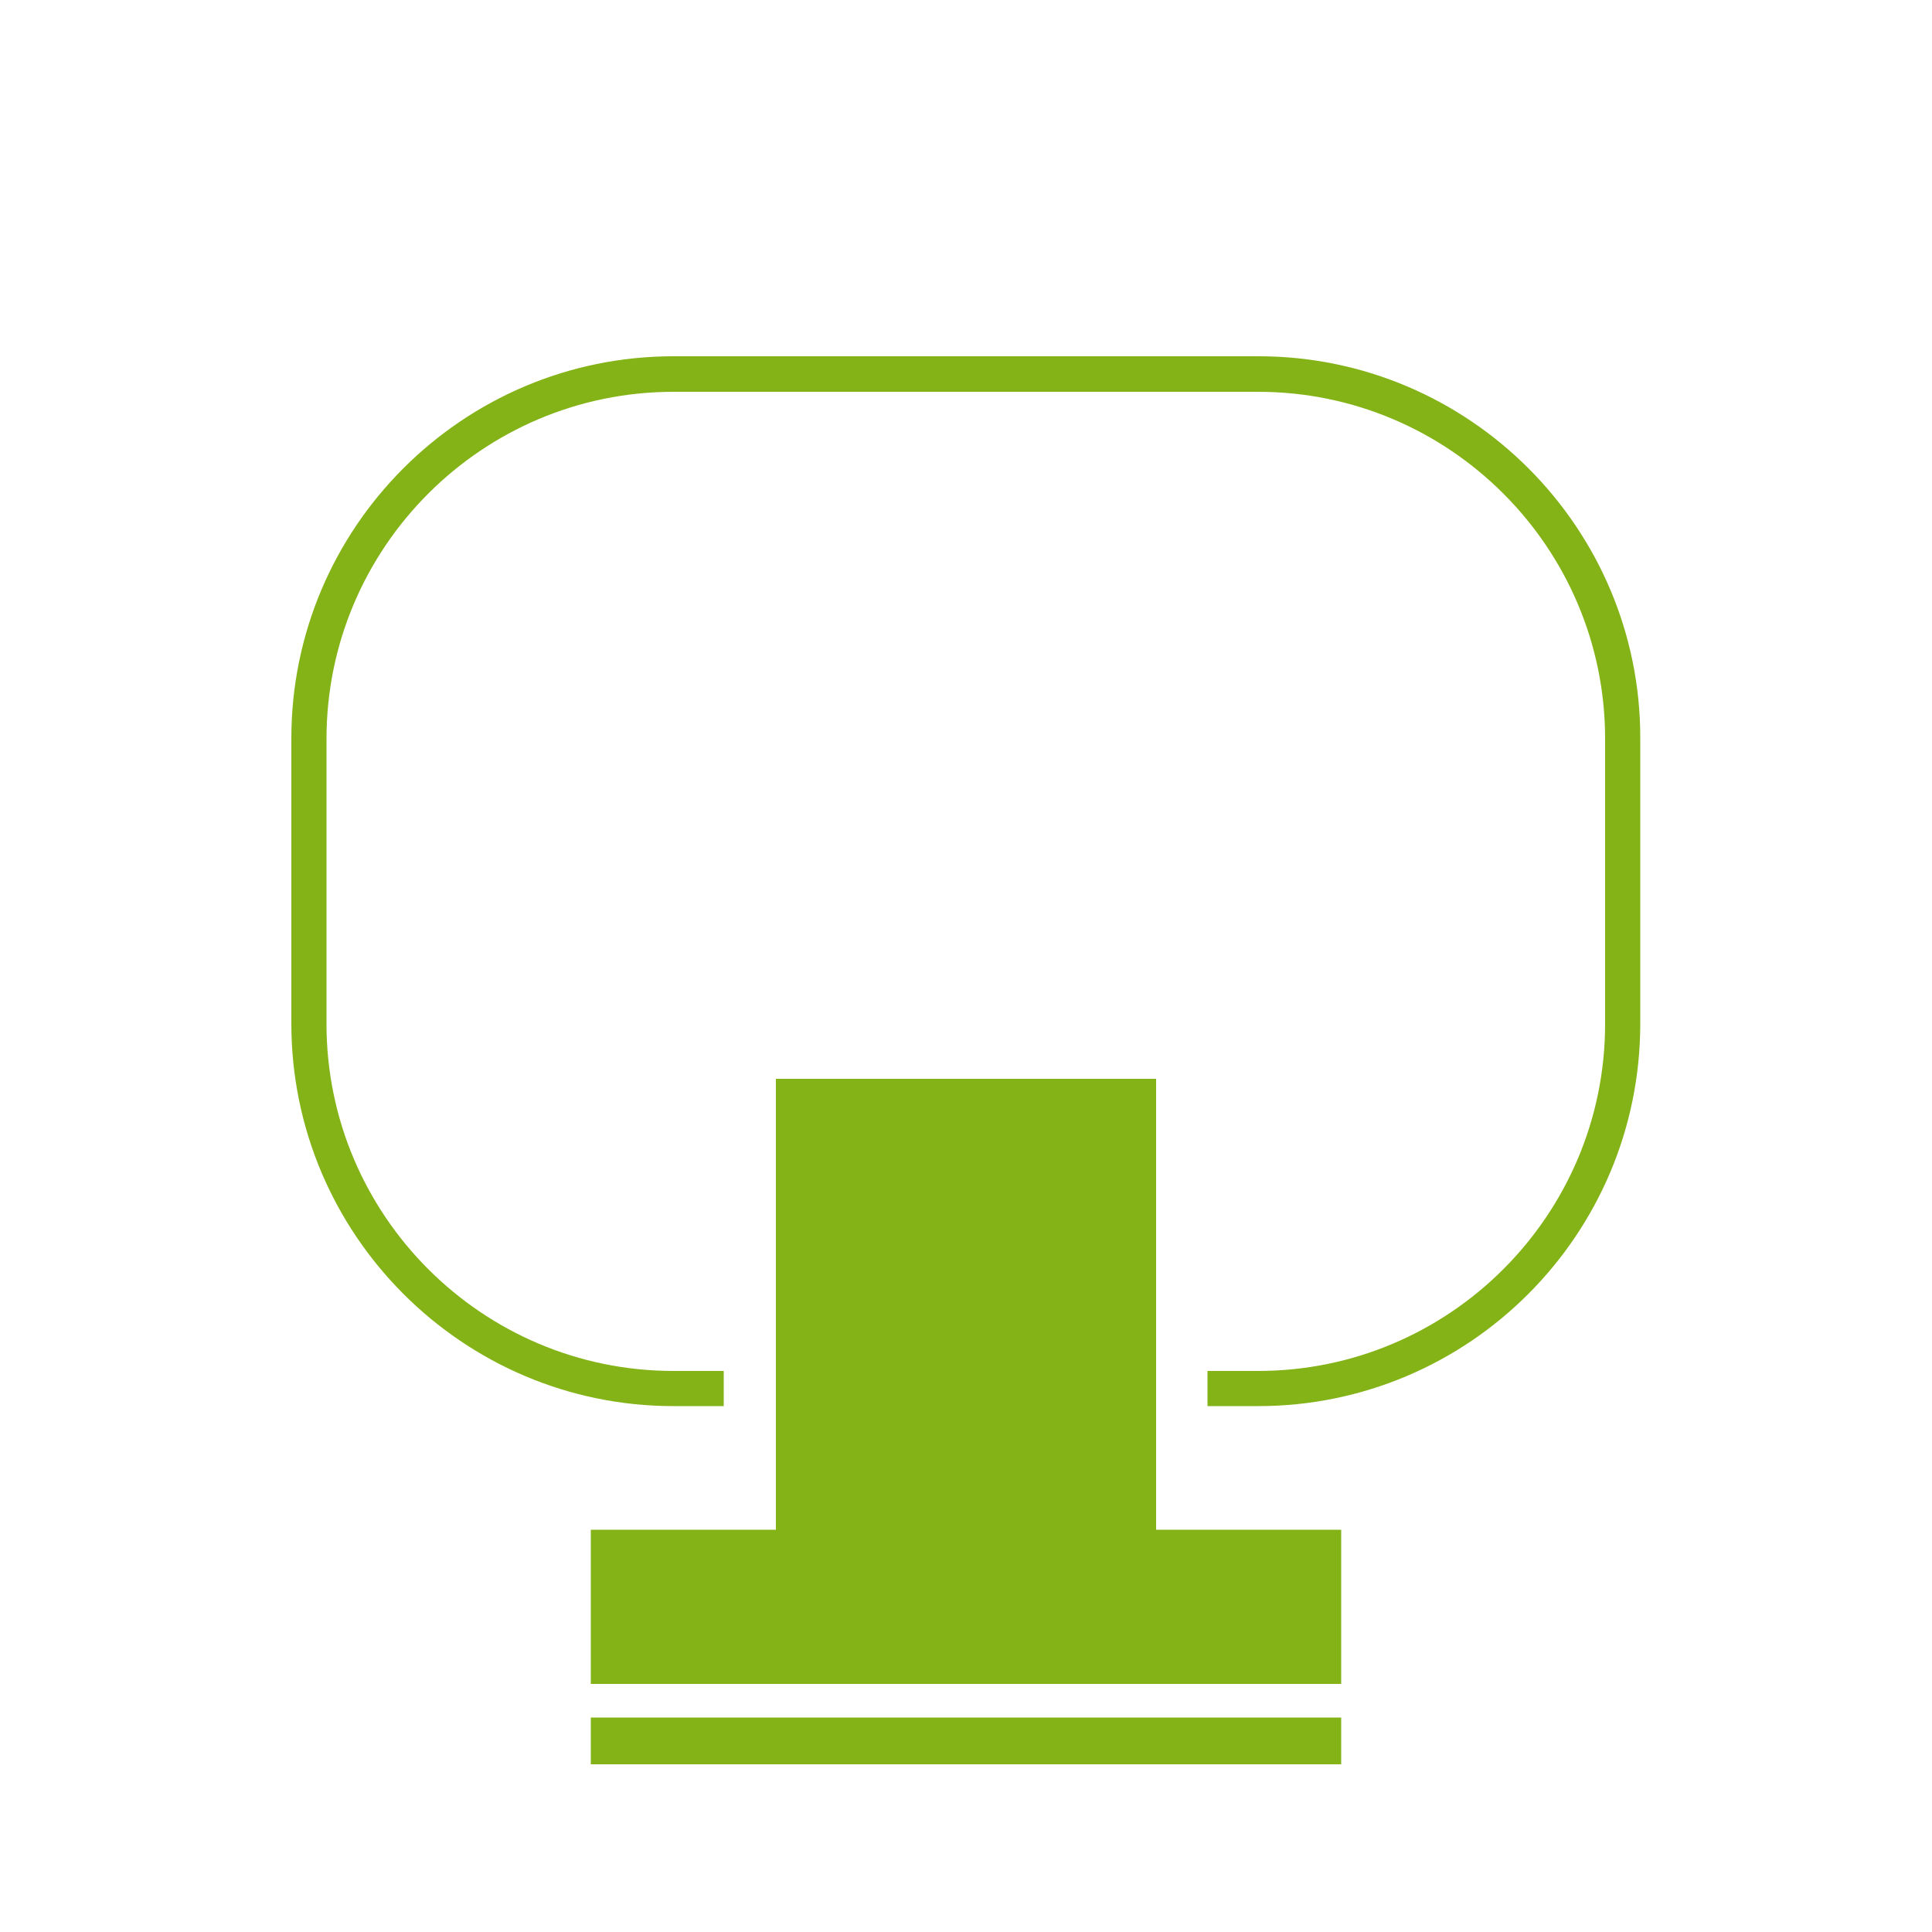 <?xml version="1.0" encoding="utf-8"?>
<!-- Generator: Adobe Illustrator 24.3.0, SVG Export Plug-In . SVG Version: 6.00 Build 0)  -->
<svg version="1.1" id="Layer_1" xmlns="http://www.w3.org/2000/svg" xmlns:xlink="http://www.w3.org/1999/xlink" x="0px" y="0px"
	 viewBox="0 0 500 500" style="enable-background:new 0 0 500 500;" xml:space="preserve">
<style type="text/css">
	.st0{fill:#84B317;}
</style>
<g>
	<path class="st0" d="M325.7,92.2H174.3c-54.6,0-98.9,44.4-98.9,98.9v73.8c0,54.6,44.4,99,98.9,99h13v-9.1h-13
		c-49.5,0-89.8-40.3-89.8-89.8v-73.8c0-49.5,40.3-89.8,89.8-89.8h151.3c49.5,0,89.8,40.3,89.8,89.8V265c0,49.5-40.3,89.8-89.8,89.8
		H325h-12.5v9.1H325h0.6c54.6,0,98.9-44.4,98.9-99v-73.8C424.6,136.6,380.2,92.2,325.7,92.2z"/>
</g>
<g>
	<polygon class="st0" points="347.1,395.9 299.2,395.9 299.2,279.2 200.8,279.2 200.8,395.9 152.9,395.9 152.9,435.8 347.1,435.8 	
		"/>
</g>
<g>
	<rect x="152.9" y="444.5" class="st0" width="194.2" height="12.1"/>
</g>
</svg>
